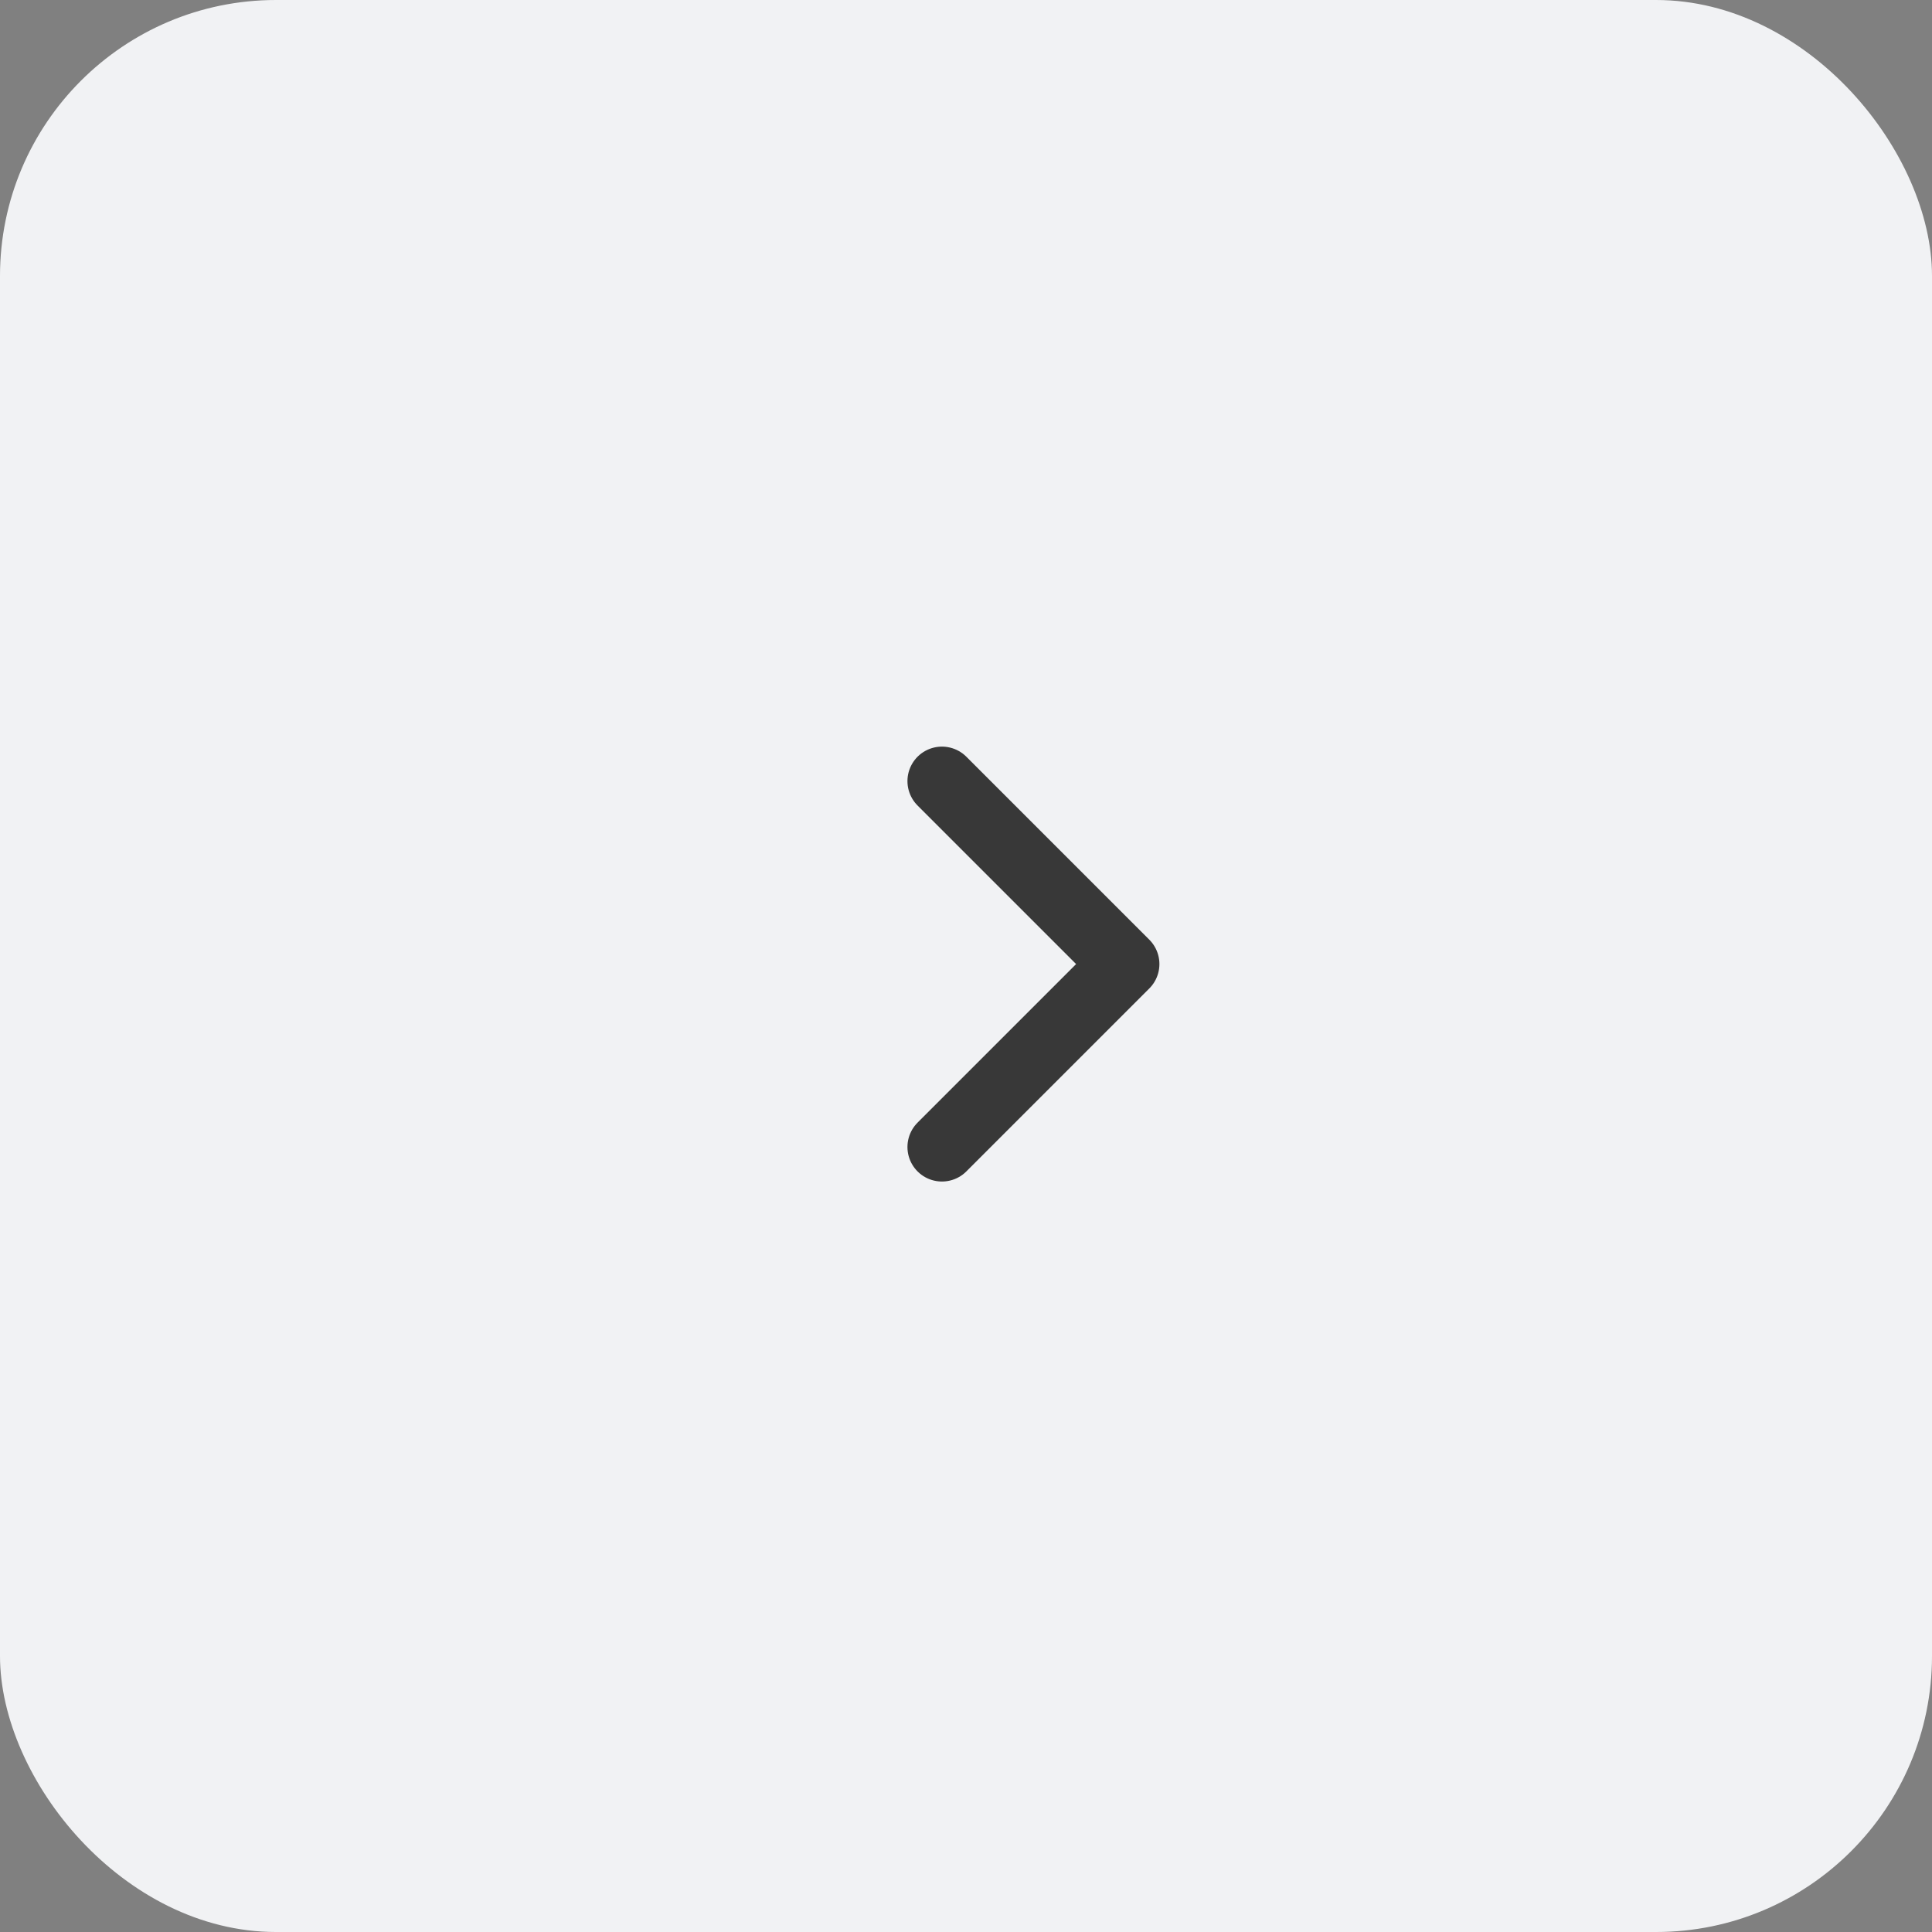 <svg width="56" height="56" viewBox="0 0 56 56" fill="none" xmlns="http://www.w3.org/2000/svg">
<rect x="0" y="0" width="56" height="56" fill="#808080" stroke="none"/>
<rect width="56" height="56" rx="8" fill="#F1F2F4"/>
<path d="M27.303 22.641L32.606 27.944L27.303 33.247" stroke="#383838" stroke-width="2" stroke-linecap="round" stroke-linejoin="round"/>
</svg>
